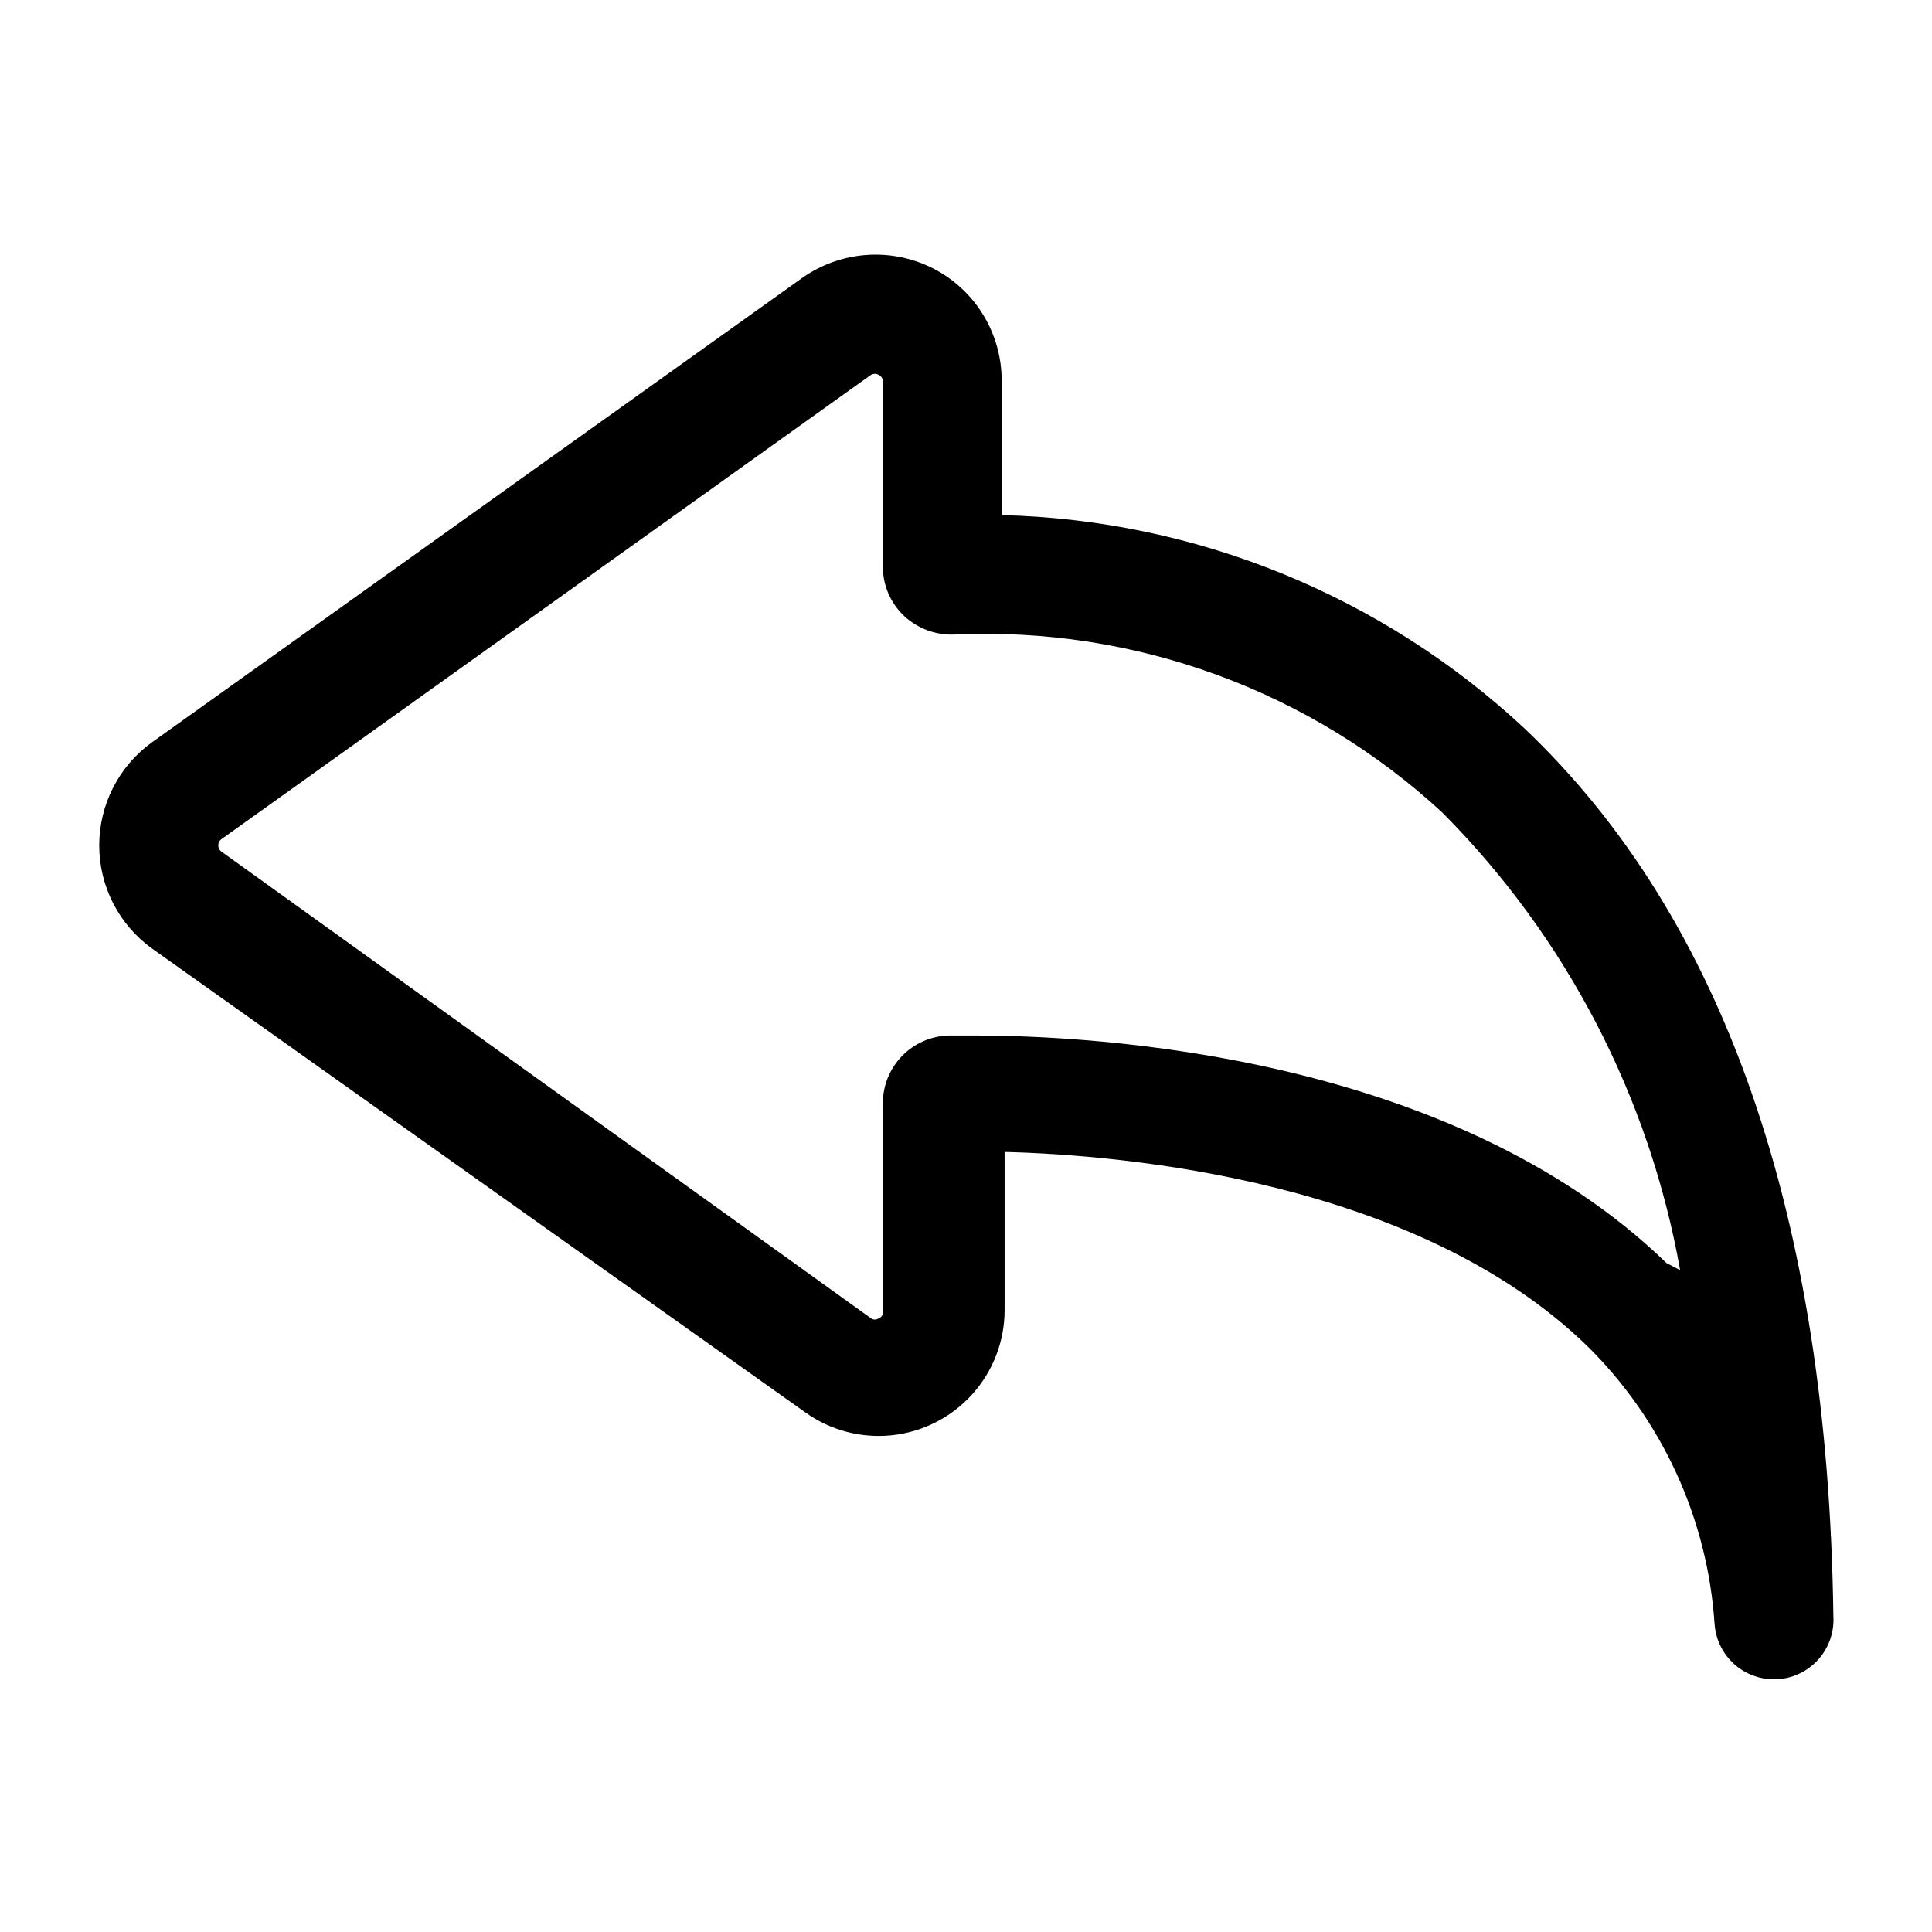 <?xml version="1.0" encoding="UTF-8"?>
<!-- Uploaded to: SVG Repo, www.svgrepo.com, Generator: SVG Repo Mixer Tools -->
<svg fill="#000000" width="800px" height="800px" version="1.1" viewBox="144 144 512 512" xmlns="http://www.w3.org/2000/svg">
 <path d="m409.45 280.5v-35.582c0.016-6.144-1.668-12.176-4.863-17.426-3.195-5.25-7.777-9.516-13.242-12.328-5.477-2.797-11.617-4.039-17.75-3.594-6.133 0.441-12.027 2.559-17.043 6.113l-172.4 123.12c-8.711 6.34-13.859 16.465-13.859 27.238 0 10.773 5.148 20.895 13.859 27.234l173.18 122.96c6.68 4.82 14.906 6.996 23.094 6.117 8.188-0.883 15.762-4.758 21.262-10.887 5.504-6.129 8.547-14.074 8.543-22.309v-41.879c31.488 0.789 109.11 7.559 154.29 51.324 19.934 19.582 31.98 45.805 33.852 73.684 0.363 5.625 3.703 10.629 8.758 13.121 5.055 2.496 11.055 2.109 15.742-1.02 4.688-3.133 7.352-8.523 6.988-14.148-1.418-105.96-28.969-184.99-81.867-235.21h-0.004c-37.711-35.16-87.004-55.273-138.55-56.523zm176.18 198.22c-57.152-55.418-151.93-60.301-183.26-60.301h-6.926c-4.707 0.125-9.176 2.09-12.441 5.477-3.269 3.387-5.078 7.922-5.035 12.629v55.262c0.031 0.715-0.422 1.363-1.102 1.574-0.609 0.449-1.438 0.449-2.047 0l-172.24-123.75c-0.465-0.391-0.738-0.965-0.738-1.574 0-0.609 0.273-1.188 0.738-1.574l172.24-123.12c0.633-0.363 1.414-0.363 2.047 0 0.676 0.312 1.105 0.988 1.102 1.734v48.965c-0.039 5.004 2.016 9.797 5.668 13.223 3.664 3.394 8.551 5.156 13.539 4.883 23.574-1.059 47.125 2.57 69.285 10.68 22.16 8.105 42.492 20.531 59.816 36.551 32.852 33.051 54.82 75.348 62.977 121.23z"/>
</svg>